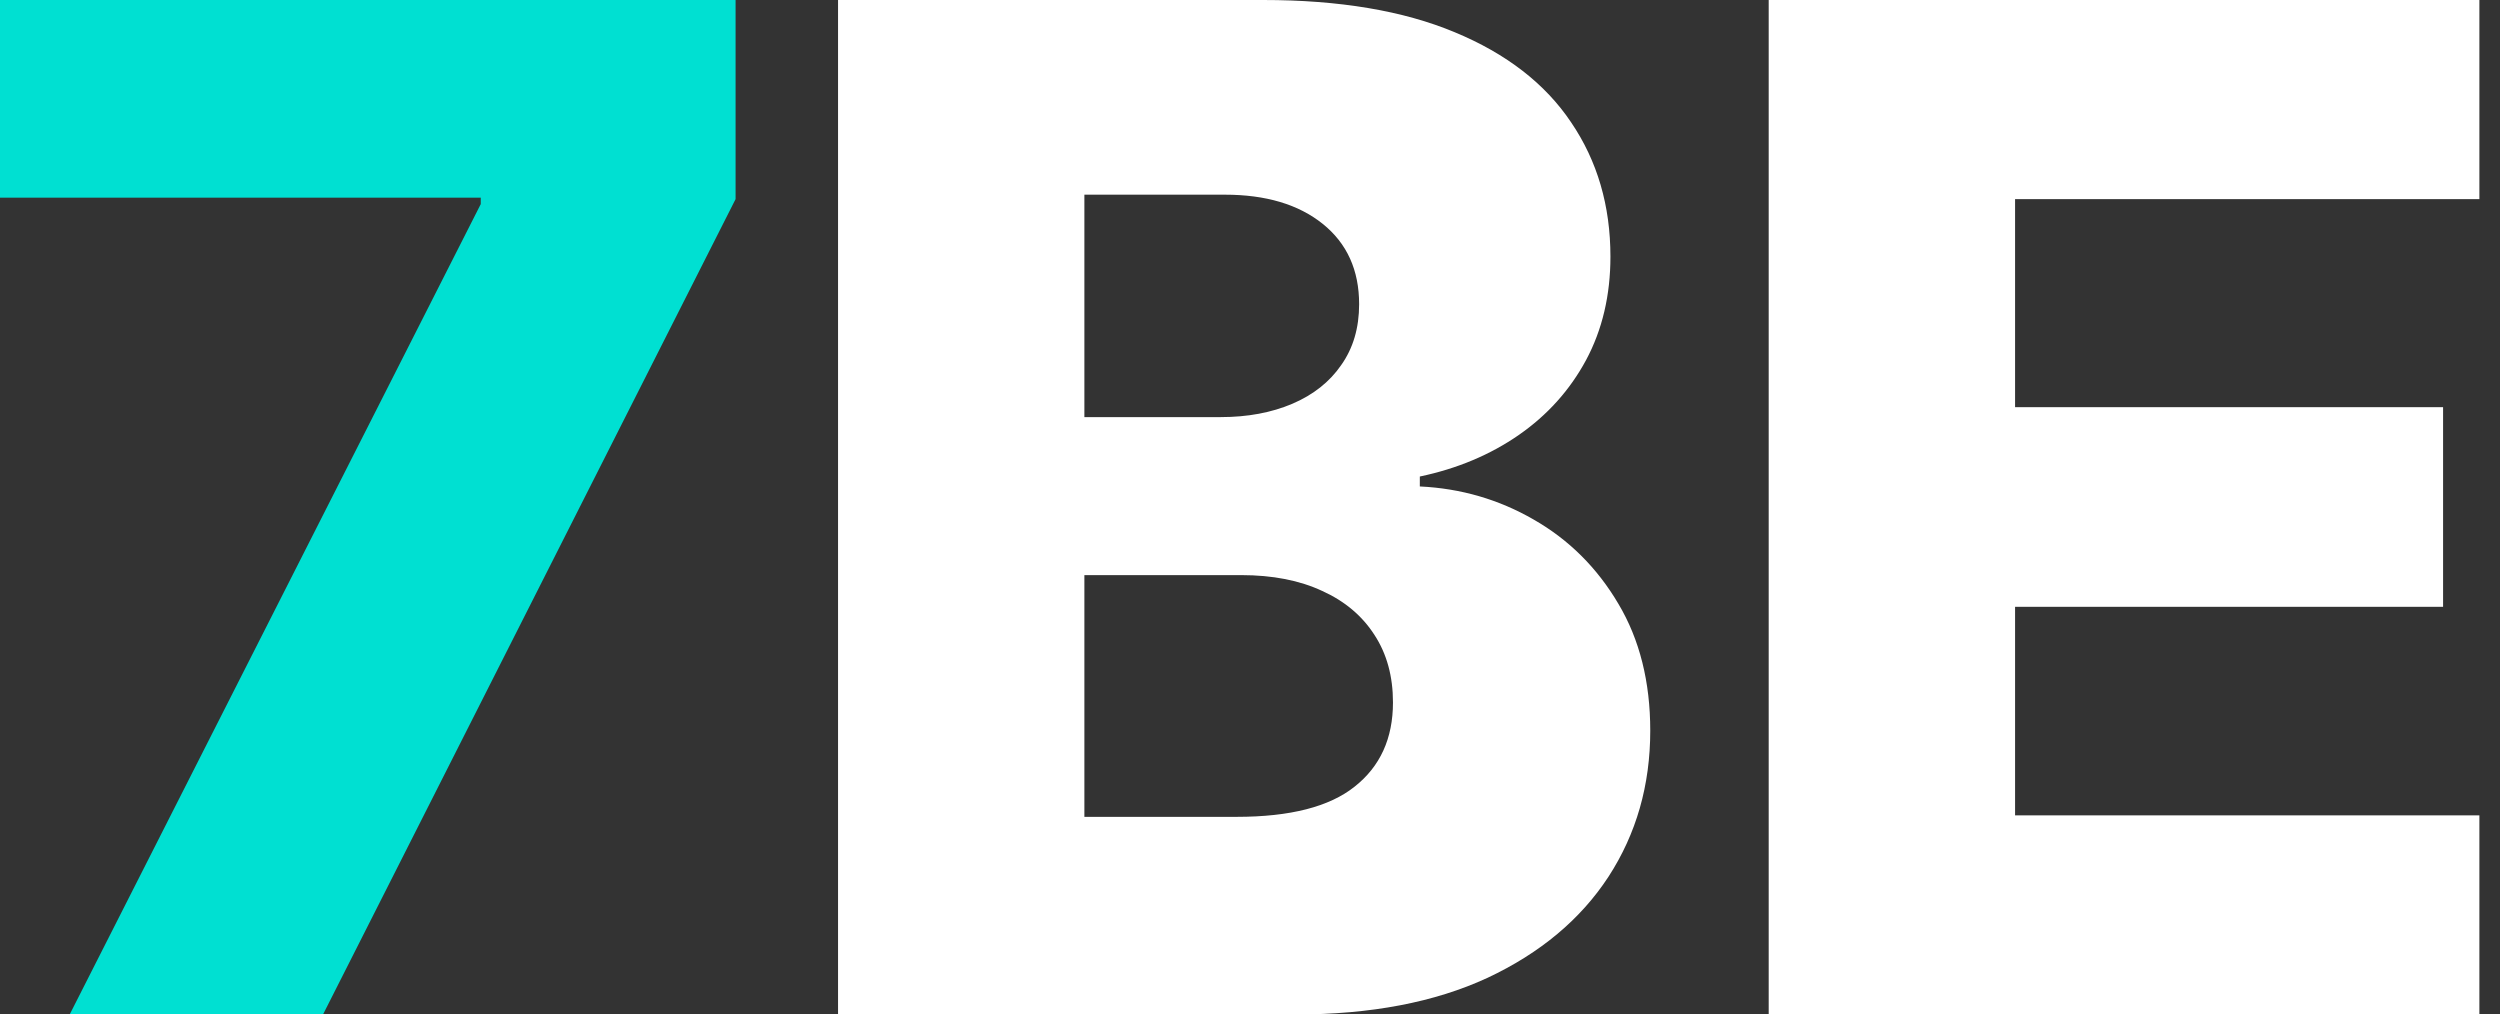 <svg width="69" height="28" viewBox="0 0 69 28" fill="none" xmlns="http://www.w3.org/2000/svg"><rect x="0" y="0" width="69" height="28" fill="#333333" stroke="none"/><path d="M1.923 28L13.269 5.633V5.455H0V0H20.302V5.496L8.915 28H1.923Z" fill="#00E0D2"/><path d="M23.13 28V0H34.861C36.967 0 38.73 0.296 40.149 0.889C41.577 1.481 42.649 2.311 43.363 3.377C44.087 4.443 44.448 5.678 44.448 7.082C44.448 8.148 44.224 9.101 43.775 9.939C43.327 10.769 42.708 11.457 41.921 12.004C41.133 12.551 40.222 12.934 39.187 13.152V13.426C40.323 13.48 41.371 13.786 42.333 14.342C43.304 14.898 44.082 15.672 44.668 16.666C45.254 17.65 45.547 18.817 45.547 20.166C45.547 21.67 45.163 23.014 44.393 24.199C43.624 25.375 42.511 26.305 41.056 26.988C39.599 27.663 37.832 28 35.753 28H23.13ZM29.929 22.545H34.133C35.607 22.545 36.692 22.267 37.388 21.711C38.093 21.155 38.446 20.38 38.446 19.387C38.446 18.667 38.276 18.047 37.937 17.527C37.599 16.999 37.118 16.593 36.495 16.311C35.872 16.019 35.126 15.873 34.256 15.873H29.929V22.545ZM29.929 11.512H33.693C34.435 11.512 35.094 11.389 35.671 11.143C36.248 10.896 36.697 10.541 37.017 10.076C37.347 9.611 37.512 9.051 37.512 8.395C37.512 7.456 37.177 6.717 36.509 6.18C35.84 5.642 34.938 5.373 33.803 5.373H29.929V11.512Z" fill="white"/><path d="M48.816 28V0H68.431V5.496H55.616V11.238H67.429V16.748H55.616V22.504H68.431V28H48.816Z" fill="white"/></svg>